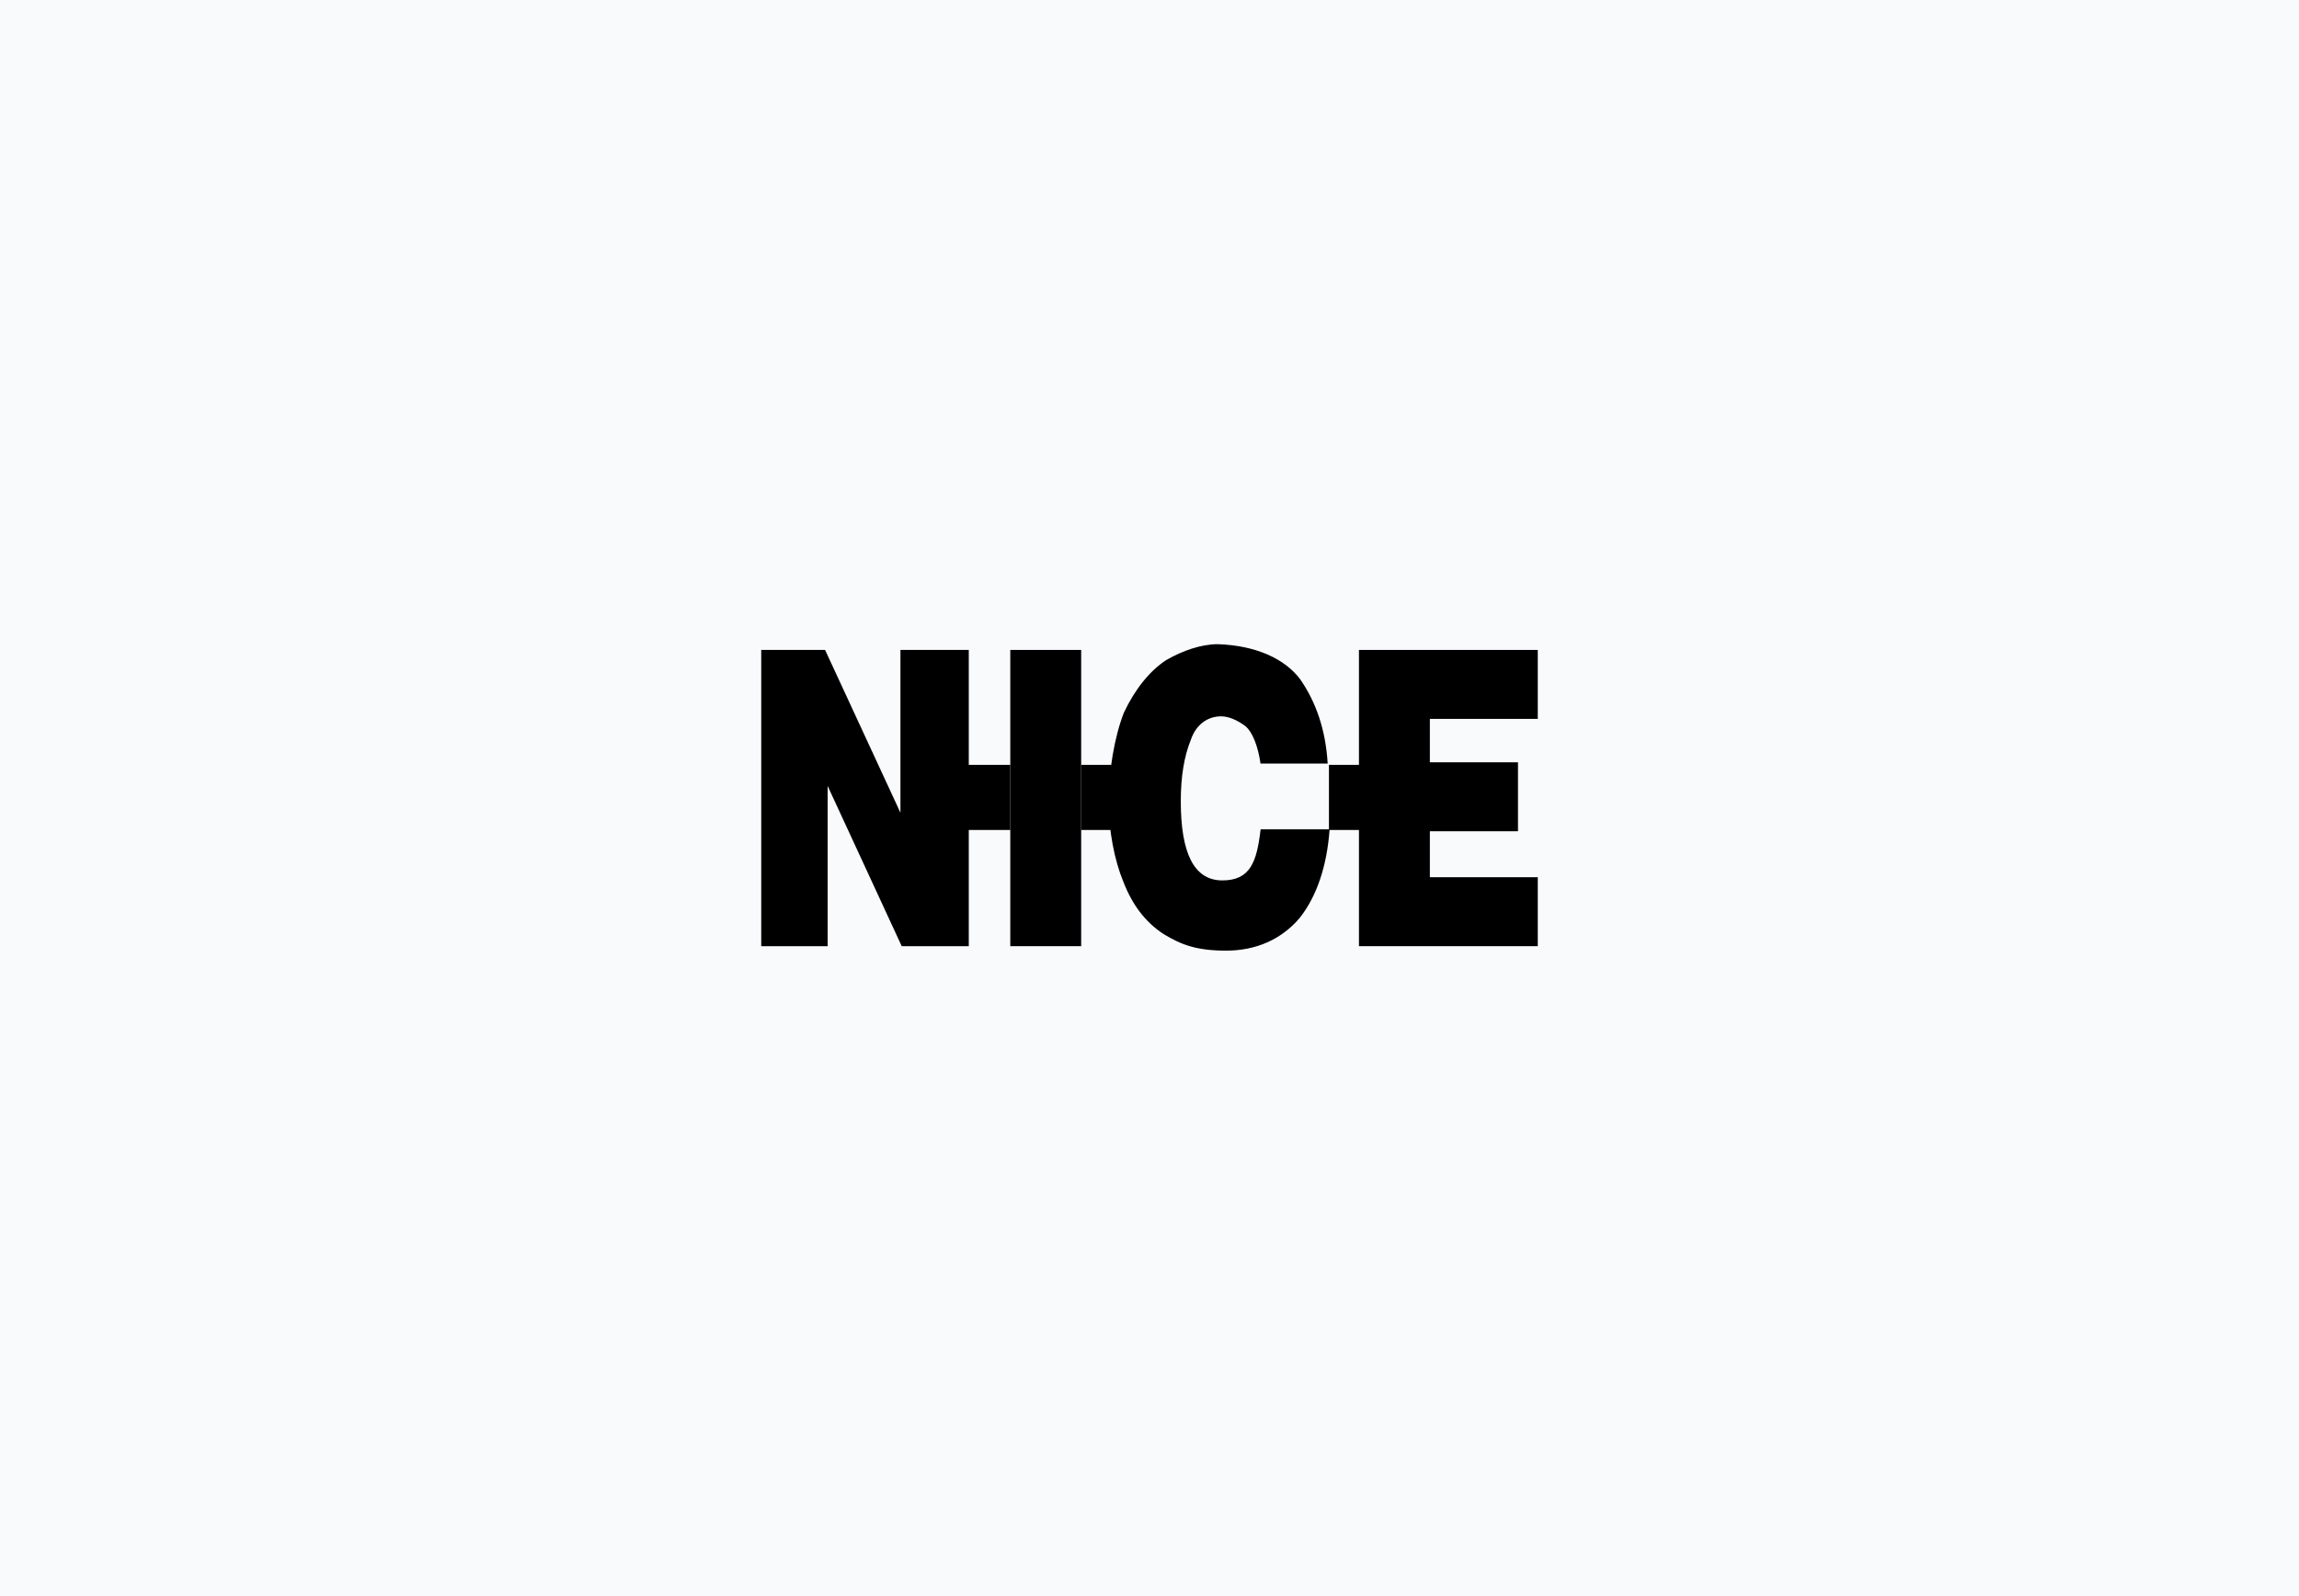 <?xml version="1.0" encoding="UTF-8"?>
<svg id="Layer_1" xmlns="http://www.w3.org/2000/svg" version="1.1" viewBox="0 0 360 250">
  <!-- Generator: Adobe Illustrator 29.1.0, SVG Export Plug-In . SVG Version: 2.1.0 Build 142)  -->
  <defs>
    <style>
      .st0 {
        fill: #f8fafc;
      }
    </style>
  </defs>
  <rect class="st0" width="360" height="250"/>
  <g>
    <polygon points="212.8 101.8 240.8 101.8 240.8 112.6 223.9 112.6 223.9 119.4 237.7 119.4 237.7 130.2 223.9 130.2 223.9 137.4 240.8 137.4 240.8 148.2 212.8 148.2 212.8 101.8"/>
    <path d="M197.4,119.7c-.4-2.9-1.3-5-2.3-5.9-1.3-1-2.7-1.6-3.9-1.6-2.1,0-3.9,1.3-4.7,3.6-1.1,2.7-1.6,5.9-1.6,9.7,0,8.2,2.1,12.4,6.5,12.4s5.4-2.9,6-8h10.8c-.4,5.7-2,10.5-4.7,13.9-2.9,3.4-6.9,5.1-11.5,5.1s-7-.9-9.8-2.6c-2.9-1.9-4.9-4.6-6.3-8.2-1.4-3.4-2.3-8-2.3-12.6s.9-10.1,2.4-13.9c1.7-3.6,4-6.5,6.6-8.2,2.6-1.5,5.5-2.5,8.1-2.5,6,.2,10.5,2.3,12.9,5.5,2.5,3.6,4,8,4.3,13.2h-10.5Z"/>
    <rect x="158.2" y="101.8" width="11.1" height="46.4"/>
    <polygon points="119.2 101.8 129.2 101.8 141 127.3 141 117.2 141 101.8 151.7 101.8 151.7 148.2 141.2 148.2 129.6 123.1 129.6 133.9 129.6 148.2 119.2 148.2 119.2 101.8"/>
    <rect x="208.1" y="119.8" width="10.2" height="10.2"/>
    <rect x="169.3" y="119.8" width="10.2" height="10.2"/>
    <rect x="148" y="119.8" width="10.2" height="10.2"/>
  </g>
</svg>